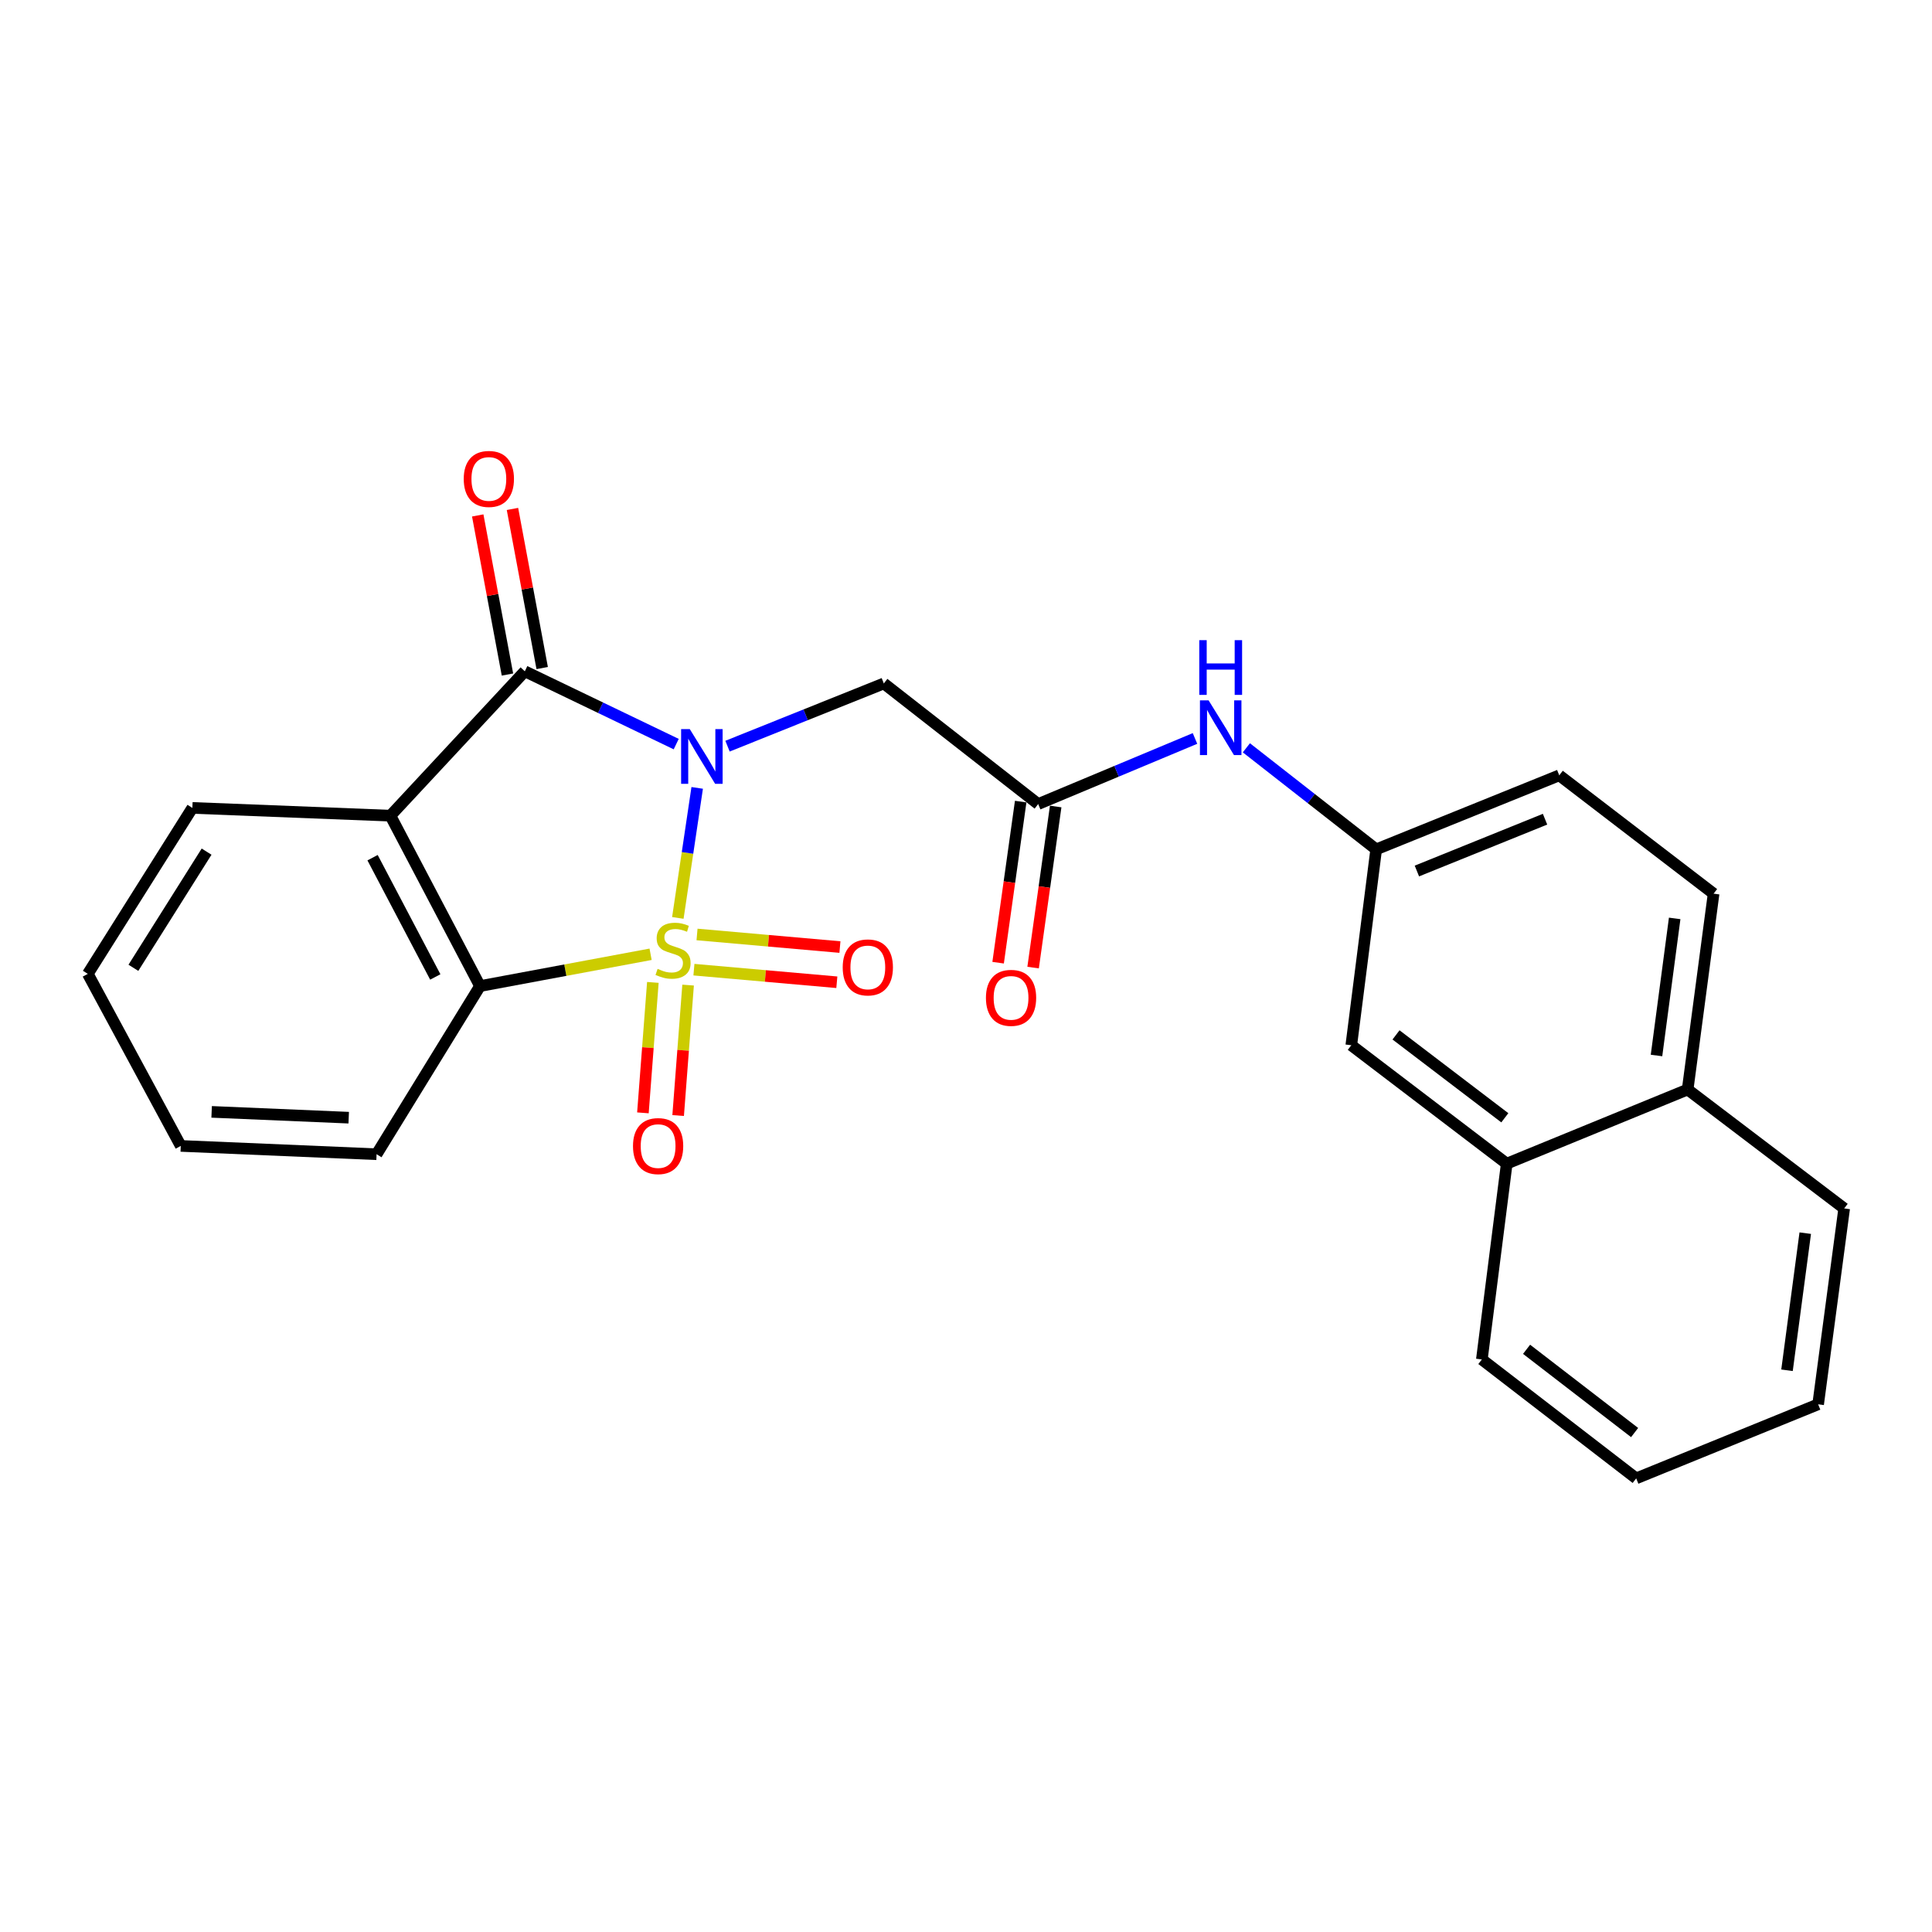 <?xml version='1.0' encoding='iso-8859-1'?>
<svg version='1.1' baseProfile='full'
              xmlns='http://www.w3.org/2000/svg'
                      xmlns:rdkit='http://www.rdkit.org/xml'
                      xmlns:xlink='http://www.w3.org/1999/xlink'
                  xml:space='preserve'
width='1000px' height='1000px' viewBox='0 0 1000 1000'>
<!-- END OF HEADER -->
<rect style='opacity:1.0;fill:#FFFFFF;stroke:none' width='1000' height='1000' x='0' y='0'> </rect>
<path class='bond-0' d='M 350.848,475.112 L 355.856,441.462' style='fill:none;fill-rule:evenodd;stroke:#CCCC00;stroke-width:6px;stroke-linecap:butt;stroke-linejoin:miter;stroke-opacity:1' />
<path class='bond-0' d='M 355.856,441.462 L 360.864,407.811' style='fill:none;fill-rule:evenodd;stroke:#0000FF;stroke-width:6px;stroke-linecap:butt;stroke-linejoin:miter;stroke-opacity:1' />
<path class='bond-3' d='M 336.749,493.932 L 292.598,502.161' style='fill:none;fill-rule:evenodd;stroke:#CCCC00;stroke-width:6px;stroke-linecap:butt;stroke-linejoin:miter;stroke-opacity:1' />
<path class='bond-3' d='M 292.598,502.161 L 248.448,510.391' style='fill:none;fill-rule:evenodd;stroke:#000000;stroke-width:6px;stroke-linecap:butt;stroke-linejoin:miter;stroke-opacity:1' />
<path class='bond-6' d='M 337.922,508.492 L 335.347,542.251' style='fill:none;fill-rule:evenodd;stroke:#CCCC00;stroke-width:6px;stroke-linecap:butt;stroke-linejoin:miter;stroke-opacity:1' />
<path class='bond-6' d='M 335.347,542.251 L 332.772,576.01' style='fill:none;fill-rule:evenodd;stroke:#FF0000;stroke-width:6px;stroke-linecap:butt;stroke-linejoin:miter;stroke-opacity:1' />
<path class='bond-6' d='M 356.159,509.883 L 353.584,543.642' style='fill:none;fill-rule:evenodd;stroke:#CCCC00;stroke-width:6px;stroke-linecap:butt;stroke-linejoin:miter;stroke-opacity:1' />
<path class='bond-6' d='M 353.584,543.642 L 351.008,577.401' style='fill:none;fill-rule:evenodd;stroke:#FF0000;stroke-width:6px;stroke-linecap:butt;stroke-linejoin:miter;stroke-opacity:1' />
<path class='bond-7' d='M 359.177,501.898 L 396.161,505.156' style='fill:none;fill-rule:evenodd;stroke:#CCCC00;stroke-width:6px;stroke-linecap:butt;stroke-linejoin:miter;stroke-opacity:1' />
<path class='bond-7' d='M 396.161,505.156 L 433.144,508.413' style='fill:none;fill-rule:evenodd;stroke:#FF0000;stroke-width:6px;stroke-linecap:butt;stroke-linejoin:miter;stroke-opacity:1' />
<path class='bond-7' d='M 360.782,483.679 L 397.766,486.937' style='fill:none;fill-rule:evenodd;stroke:#CCCC00;stroke-width:6px;stroke-linecap:butt;stroke-linejoin:miter;stroke-opacity:1' />
<path class='bond-7' d='M 397.766,486.937 L 434.749,490.194' style='fill:none;fill-rule:evenodd;stroke:#FF0000;stroke-width:6px;stroke-linecap:butt;stroke-linejoin:miter;stroke-opacity:1' />
<path class='bond-1' d='M 350.004,385.151 L 310.824,366.306' style='fill:none;fill-rule:evenodd;stroke:#0000FF;stroke-width:6px;stroke-linecap:butt;stroke-linejoin:miter;stroke-opacity:1' />
<path class='bond-1' d='M 310.824,366.306 L 271.645,347.461' style='fill:none;fill-rule:evenodd;stroke:#000000;stroke-width:6px;stroke-linecap:butt;stroke-linejoin:miter;stroke-opacity:1' />
<path class='bond-4' d='M 376.563,386.212 L 417.015,369.981' style='fill:none;fill-rule:evenodd;stroke:#0000FF;stroke-width:6px;stroke-linecap:butt;stroke-linejoin:miter;stroke-opacity:1' />
<path class='bond-4' d='M 417.015,369.981 L 457.467,353.751' style='fill:none;fill-rule:evenodd;stroke:#000000;stroke-width:6px;stroke-linecap:butt;stroke-linejoin:miter;stroke-opacity:1' />
<path class='bond-9' d='M 280.634,345.782 L 272.942,304.606' style='fill:none;fill-rule:evenodd;stroke:#000000;stroke-width:6px;stroke-linecap:butt;stroke-linejoin:miter;stroke-opacity:1' />
<path class='bond-9' d='M 272.942,304.606 L 265.25,263.429' style='fill:none;fill-rule:evenodd;stroke:#FF0000;stroke-width:6px;stroke-linecap:butt;stroke-linejoin:miter;stroke-opacity:1' />
<path class='bond-9' d='M 262.656,349.141 L 254.964,307.964' style='fill:none;fill-rule:evenodd;stroke:#000000;stroke-width:6px;stroke-linecap:butt;stroke-linejoin:miter;stroke-opacity:1' />
<path class='bond-9' d='M 254.964,307.964 L 247.272,266.787' style='fill:none;fill-rule:evenodd;stroke:#FF0000;stroke-width:6px;stroke-linecap:butt;stroke-linejoin:miter;stroke-opacity:1' />
<path class='bond-25' d='M 271.645,347.461 L 202.074,422.194' style='fill:none;fill-rule:evenodd;stroke:#000000;stroke-width:6px;stroke-linecap:butt;stroke-linejoin:miter;stroke-opacity:1' />
<path class='bond-2' d='M 202.074,422.194 L 248.448,510.391' style='fill:none;fill-rule:evenodd;stroke:#000000;stroke-width:6px;stroke-linecap:butt;stroke-linejoin:miter;stroke-opacity:1' />
<path class='bond-2' d='M 192.842,443.936 L 225.304,505.673' style='fill:none;fill-rule:evenodd;stroke:#000000;stroke-width:6px;stroke-linecap:butt;stroke-linejoin:miter;stroke-opacity:1' />
<path class='bond-16' d='M 202.074,422.194 L 99.571,418.171' style='fill:none;fill-rule:evenodd;stroke:#000000;stroke-width:6px;stroke-linecap:butt;stroke-linejoin:miter;stroke-opacity:1' />
<path class='bond-18' d='M 248.448,510.391 L 194.921,597.428' style='fill:none;fill-rule:evenodd;stroke:#000000;stroke-width:6px;stroke-linecap:butt;stroke-linejoin:miter;stroke-opacity:1' />
<path class='bond-5' d='M 457.467,353.751 L 537.361,416.179' style='fill:none;fill-rule:evenodd;stroke:#000000;stroke-width:6px;stroke-linecap:butt;stroke-linejoin:miter;stroke-opacity:1' />
<path class='bond-8' d='M 537.361,416.179 L 577.944,399.203' style='fill:none;fill-rule:evenodd;stroke:#000000;stroke-width:6px;stroke-linecap:butt;stroke-linejoin:miter;stroke-opacity:1' />
<path class='bond-8' d='M 577.944,399.203 L 618.527,382.227' style='fill:none;fill-rule:evenodd;stroke:#0000FF;stroke-width:6px;stroke-linecap:butt;stroke-linejoin:miter;stroke-opacity:1' />
<path class='bond-13' d='M 528.305,414.91 L 522.464,456.599' style='fill:none;fill-rule:evenodd;stroke:#000000;stroke-width:6px;stroke-linecap:butt;stroke-linejoin:miter;stroke-opacity:1' />
<path class='bond-13' d='M 522.464,456.599 L 516.624,498.287' style='fill:none;fill-rule:evenodd;stroke:#FF0000;stroke-width:6px;stroke-linecap:butt;stroke-linejoin:miter;stroke-opacity:1' />
<path class='bond-13' d='M 546.418,417.448 L 540.577,459.136' style='fill:none;fill-rule:evenodd;stroke:#000000;stroke-width:6px;stroke-linecap:butt;stroke-linejoin:miter;stroke-opacity:1' />
<path class='bond-13' d='M 540.577,459.136 L 534.736,500.824' style='fill:none;fill-rule:evenodd;stroke:#FF0000;stroke-width:6px;stroke-linecap:butt;stroke-linejoin:miter;stroke-opacity:1' />
<path class='bond-10' d='M 645.122,387.065 L 678.716,413.348' style='fill:none;fill-rule:evenodd;stroke:#0000FF;stroke-width:6px;stroke-linecap:butt;stroke-linejoin:miter;stroke-opacity:1' />
<path class='bond-10' d='M 678.716,413.348 L 712.311,439.63' style='fill:none;fill-rule:evenodd;stroke:#000000;stroke-width:6px;stroke-linecap:butt;stroke-linejoin:miter;stroke-opacity:1' />
<path class='bond-12' d='M 712.311,439.63 L 699.427,541.015' style='fill:none;fill-rule:evenodd;stroke:#000000;stroke-width:6px;stroke-linecap:butt;stroke-linejoin:miter;stroke-opacity:1' />
<path class='bond-17' d='M 712.311,439.63 L 807.071,401.314' style='fill:none;fill-rule:evenodd;stroke:#000000;stroke-width:6px;stroke-linecap:butt;stroke-linejoin:miter;stroke-opacity:1' />
<path class='bond-17' d='M 733.381,450.839 L 799.713,424.017' style='fill:none;fill-rule:evenodd;stroke:#000000;stroke-width:6px;stroke-linecap:butt;stroke-linejoin:miter;stroke-opacity:1' />
<path class='bond-11' d='M 779.881,602.306 L 699.427,541.015' style='fill:none;fill-rule:evenodd;stroke:#000000;stroke-width:6px;stroke-linecap:butt;stroke-linejoin:miter;stroke-opacity:1' />
<path class='bond-11' d='M 778.896,578.563 L 722.578,535.66' style='fill:none;fill-rule:evenodd;stroke:#000000;stroke-width:6px;stroke-linecap:butt;stroke-linejoin:miter;stroke-opacity:1' />
<path class='bond-19' d='M 779.881,602.306 L 767.007,703.65' style='fill:none;fill-rule:evenodd;stroke:#000000;stroke-width:6px;stroke-linecap:butt;stroke-linejoin:miter;stroke-opacity:1' />
<path class='bond-27' d='M 779.881,602.306 L 873.523,563.928' style='fill:none;fill-rule:evenodd;stroke:#000000;stroke-width:6px;stroke-linecap:butt;stroke-linejoin:miter;stroke-opacity:1' />
<path class='bond-14' d='M 873.523,563.928 L 886.956,462.563' style='fill:none;fill-rule:evenodd;stroke:#000000;stroke-width:6px;stroke-linecap:butt;stroke-linejoin:miter;stroke-opacity:1' />
<path class='bond-14' d='M 857.407,546.321 L 866.81,475.365' style='fill:none;fill-rule:evenodd;stroke:#000000;stroke-width:6px;stroke-linecap:butt;stroke-linejoin:miter;stroke-opacity:1' />
<path class='bond-20' d='M 873.523,563.928 L 954.545,625.482' style='fill:none;fill-rule:evenodd;stroke:#000000;stroke-width:6px;stroke-linecap:butt;stroke-linejoin:miter;stroke-opacity:1' />
<path class='bond-15' d='M 886.956,462.563 L 807.071,401.314' style='fill:none;fill-rule:evenodd;stroke:#000000;stroke-width:6px;stroke-linecap:butt;stroke-linejoin:miter;stroke-opacity:1' />
<path class='bond-26' d='M 99.571,418.171 L 45.455,504.07' style='fill:none;fill-rule:evenodd;stroke:#000000;stroke-width:6px;stroke-linecap:butt;stroke-linejoin:miter;stroke-opacity:1' />
<path class='bond-26' d='M 106.928,440.805 L 69.047,500.934' style='fill:none;fill-rule:evenodd;stroke:#000000;stroke-width:6px;stroke-linecap:butt;stroke-linejoin:miter;stroke-opacity:1' />
<path class='bond-22' d='M 194.921,597.428 L 93.566,593.13' style='fill:none;fill-rule:evenodd;stroke:#000000;stroke-width:6px;stroke-linecap:butt;stroke-linejoin:miter;stroke-opacity:1' />
<path class='bond-22' d='M 180.492,578.511 L 109.544,575.502' style='fill:none;fill-rule:evenodd;stroke:#000000;stroke-width:6px;stroke-linecap:butt;stroke-linejoin:miter;stroke-opacity:1' />
<path class='bond-23' d='M 767.007,703.65 L 846.891,765.204' style='fill:none;fill-rule:evenodd;stroke:#000000;stroke-width:6px;stroke-linecap:butt;stroke-linejoin:miter;stroke-opacity:1' />
<path class='bond-23' d='M 790.153,698.395 L 846.072,741.484' style='fill:none;fill-rule:evenodd;stroke:#000000;stroke-width:6px;stroke-linecap:butt;stroke-linejoin:miter;stroke-opacity:1' />
<path class='bond-24' d='M 954.545,625.482 L 941.062,726.867' style='fill:none;fill-rule:evenodd;stroke:#000000;stroke-width:6px;stroke-linecap:butt;stroke-linejoin:miter;stroke-opacity:1' />
<path class='bond-24' d='M 934.393,638.279 L 924.955,709.248' style='fill:none;fill-rule:evenodd;stroke:#000000;stroke-width:6px;stroke-linecap:butt;stroke-linejoin:miter;stroke-opacity:1' />
<path class='bond-21' d='M 45.455,504.07 L 93.566,593.13' style='fill:none;fill-rule:evenodd;stroke:#000000;stroke-width:6px;stroke-linecap:butt;stroke-linejoin:miter;stroke-opacity:1' />
<path class='bond-28' d='M 846.891,765.204 L 941.062,726.867' style='fill:none;fill-rule:evenodd;stroke:#000000;stroke-width:6px;stroke-linecap:butt;stroke-linejoin:miter;stroke-opacity:1' />
<path  class='atom-0' d='M 340.37 501.486
Q 340.69 501.606, 342.01 502.166
Q 343.33 502.726, 344.77 503.086
Q 346.25 503.406, 347.69 503.406
Q 350.37 503.406, 351.93 502.126
Q 353.49 500.806, 353.49 498.526
Q 353.49 496.966, 352.69 496.006
Q 351.93 495.046, 350.73 494.526
Q 349.53 494.006, 347.53 493.406
Q 345.01 492.646, 343.49 491.926
Q 342.01 491.206, 340.93 489.686
Q 339.89 488.166, 339.89 485.606
Q 339.89 482.046, 342.29 479.846
Q 344.73 477.646, 349.53 477.646
Q 352.81 477.646, 356.53 479.206
L 355.61 482.286
Q 352.21 480.886, 349.65 480.886
Q 346.89 480.886, 345.37 482.046
Q 343.85 483.166, 343.89 485.126
Q 343.89 486.646, 344.65 487.566
Q 345.45 488.486, 346.57 489.006
Q 347.73 489.526, 349.65 490.126
Q 352.21 490.926, 353.73 491.726
Q 355.25 492.526, 356.33 494.166
Q 357.45 495.766, 357.45 498.526
Q 357.45 502.446, 354.81 504.566
Q 352.21 506.646, 347.85 506.646
Q 345.33 506.646, 343.41 506.086
Q 341.53 505.566, 339.29 504.646
L 340.37 501.486
' fill='#CCCC00'/>
<path  class='atom-1' d='M 357.026 377.379
L 366.306 392.379
Q 367.226 393.859, 368.706 396.539
Q 370.186 399.219, 370.266 399.379
L 370.266 377.379
L 374.026 377.379
L 374.026 405.699
L 370.146 405.699
L 360.186 389.299
Q 359.026 387.379, 357.786 385.179
Q 356.586 382.979, 356.226 382.299
L 356.226 405.699
L 352.546 405.699
L 352.546 377.379
L 357.026 377.379
' fill='#0000FF'/>
<path  class='atom-7' d='M 327.637 593.21
Q 327.637 586.41, 330.997 582.61
Q 334.357 578.81, 340.637 578.81
Q 346.917 578.81, 350.277 582.61
Q 353.637 586.41, 353.637 593.21
Q 353.637 600.09, 350.237 604.01
Q 346.837 607.89, 340.637 607.89
Q 334.397 607.89, 330.997 604.01
Q 327.637 600.13, 327.637 593.21
M 340.637 604.69
Q 344.957 604.69, 347.277 601.81
Q 349.637 598.89, 349.637 593.21
Q 349.637 587.65, 347.277 584.85
Q 344.957 582.01, 340.637 582.01
Q 336.317 582.01, 333.957 584.81
Q 331.637 587.61, 331.637 593.21
Q 331.637 598.93, 333.957 601.81
Q 336.317 604.69, 340.637 604.69
' fill='#FF0000'/>
<path  class='atom-8' d='M 436.186 500.726
Q 436.186 493.926, 439.546 490.126
Q 442.906 486.326, 449.186 486.326
Q 455.466 486.326, 458.826 490.126
Q 462.186 493.926, 462.186 500.726
Q 462.186 507.606, 458.786 511.526
Q 455.386 515.406, 449.186 515.406
Q 442.946 515.406, 439.546 511.526
Q 436.186 507.646, 436.186 500.726
M 449.186 512.206
Q 453.506 512.206, 455.826 509.326
Q 458.186 506.406, 458.186 500.726
Q 458.186 495.166, 455.826 492.366
Q 453.506 489.526, 449.186 489.526
Q 444.866 489.526, 442.506 492.326
Q 440.186 495.126, 440.186 500.726
Q 440.186 506.446, 442.506 509.326
Q 444.866 512.206, 449.186 512.206
' fill='#FF0000'/>
<path  class='atom-9' d='M 625.567 362.504
L 634.847 377.504
Q 635.767 378.984, 637.247 381.664
Q 638.727 384.344, 638.807 384.504
L 638.807 362.504
L 642.567 362.504
L 642.567 390.824
L 638.687 390.824
L 628.727 374.424
Q 627.567 372.504, 626.327 370.304
Q 625.127 368.104, 624.767 367.424
L 624.767 390.824
L 621.087 390.824
L 621.087 362.504
L 625.567 362.504
' fill='#0000FF'/>
<path  class='atom-9' d='M 620.747 331.352
L 624.587 331.352
L 624.587 343.392
L 639.067 343.392
L 639.067 331.352
L 642.907 331.352
L 642.907 359.672
L 639.067 359.672
L 639.067 346.592
L 624.587 346.592
L 624.587 359.672
L 620.747 359.672
L 620.747 331.352
' fill='#0000FF'/>
<path  class='atom-10' d='M 240.03 247.894
Q 240.03 241.094, 243.39 237.294
Q 246.75 233.494, 253.03 233.494
Q 259.31 233.494, 262.67 237.294
Q 266.03 241.094, 266.03 247.894
Q 266.03 254.774, 262.63 258.694
Q 259.23 262.574, 253.03 262.574
Q 246.79 262.574, 243.39 258.694
Q 240.03 254.814, 240.03 247.894
M 253.03 259.374
Q 257.35 259.374, 259.67 256.494
Q 262.03 253.574, 262.03 247.894
Q 262.03 242.334, 259.67 239.534
Q 257.35 236.694, 253.03 236.694
Q 248.71 236.694, 246.35 239.494
Q 244.03 242.294, 244.03 247.894
Q 244.03 253.614, 246.35 256.494
Q 248.71 259.374, 253.03 259.374
' fill='#FF0000'/>
<path  class='atom-14' d='M 510.319 516.486
Q 510.319 509.686, 513.679 505.886
Q 517.039 502.086, 523.319 502.086
Q 529.599 502.086, 532.959 505.886
Q 536.319 509.686, 536.319 516.486
Q 536.319 523.366, 532.919 527.286
Q 529.519 531.166, 523.319 531.166
Q 517.079 531.166, 513.679 527.286
Q 510.319 523.406, 510.319 516.486
M 523.319 527.966
Q 527.639 527.966, 529.959 525.086
Q 532.319 522.166, 532.319 516.486
Q 532.319 510.926, 529.959 508.126
Q 527.639 505.286, 523.319 505.286
Q 518.999 505.286, 516.639 508.086
Q 514.319 510.886, 514.319 516.486
Q 514.319 522.206, 516.639 525.086
Q 518.999 527.966, 523.319 527.966
' fill='#FF0000'/>
</svg>
